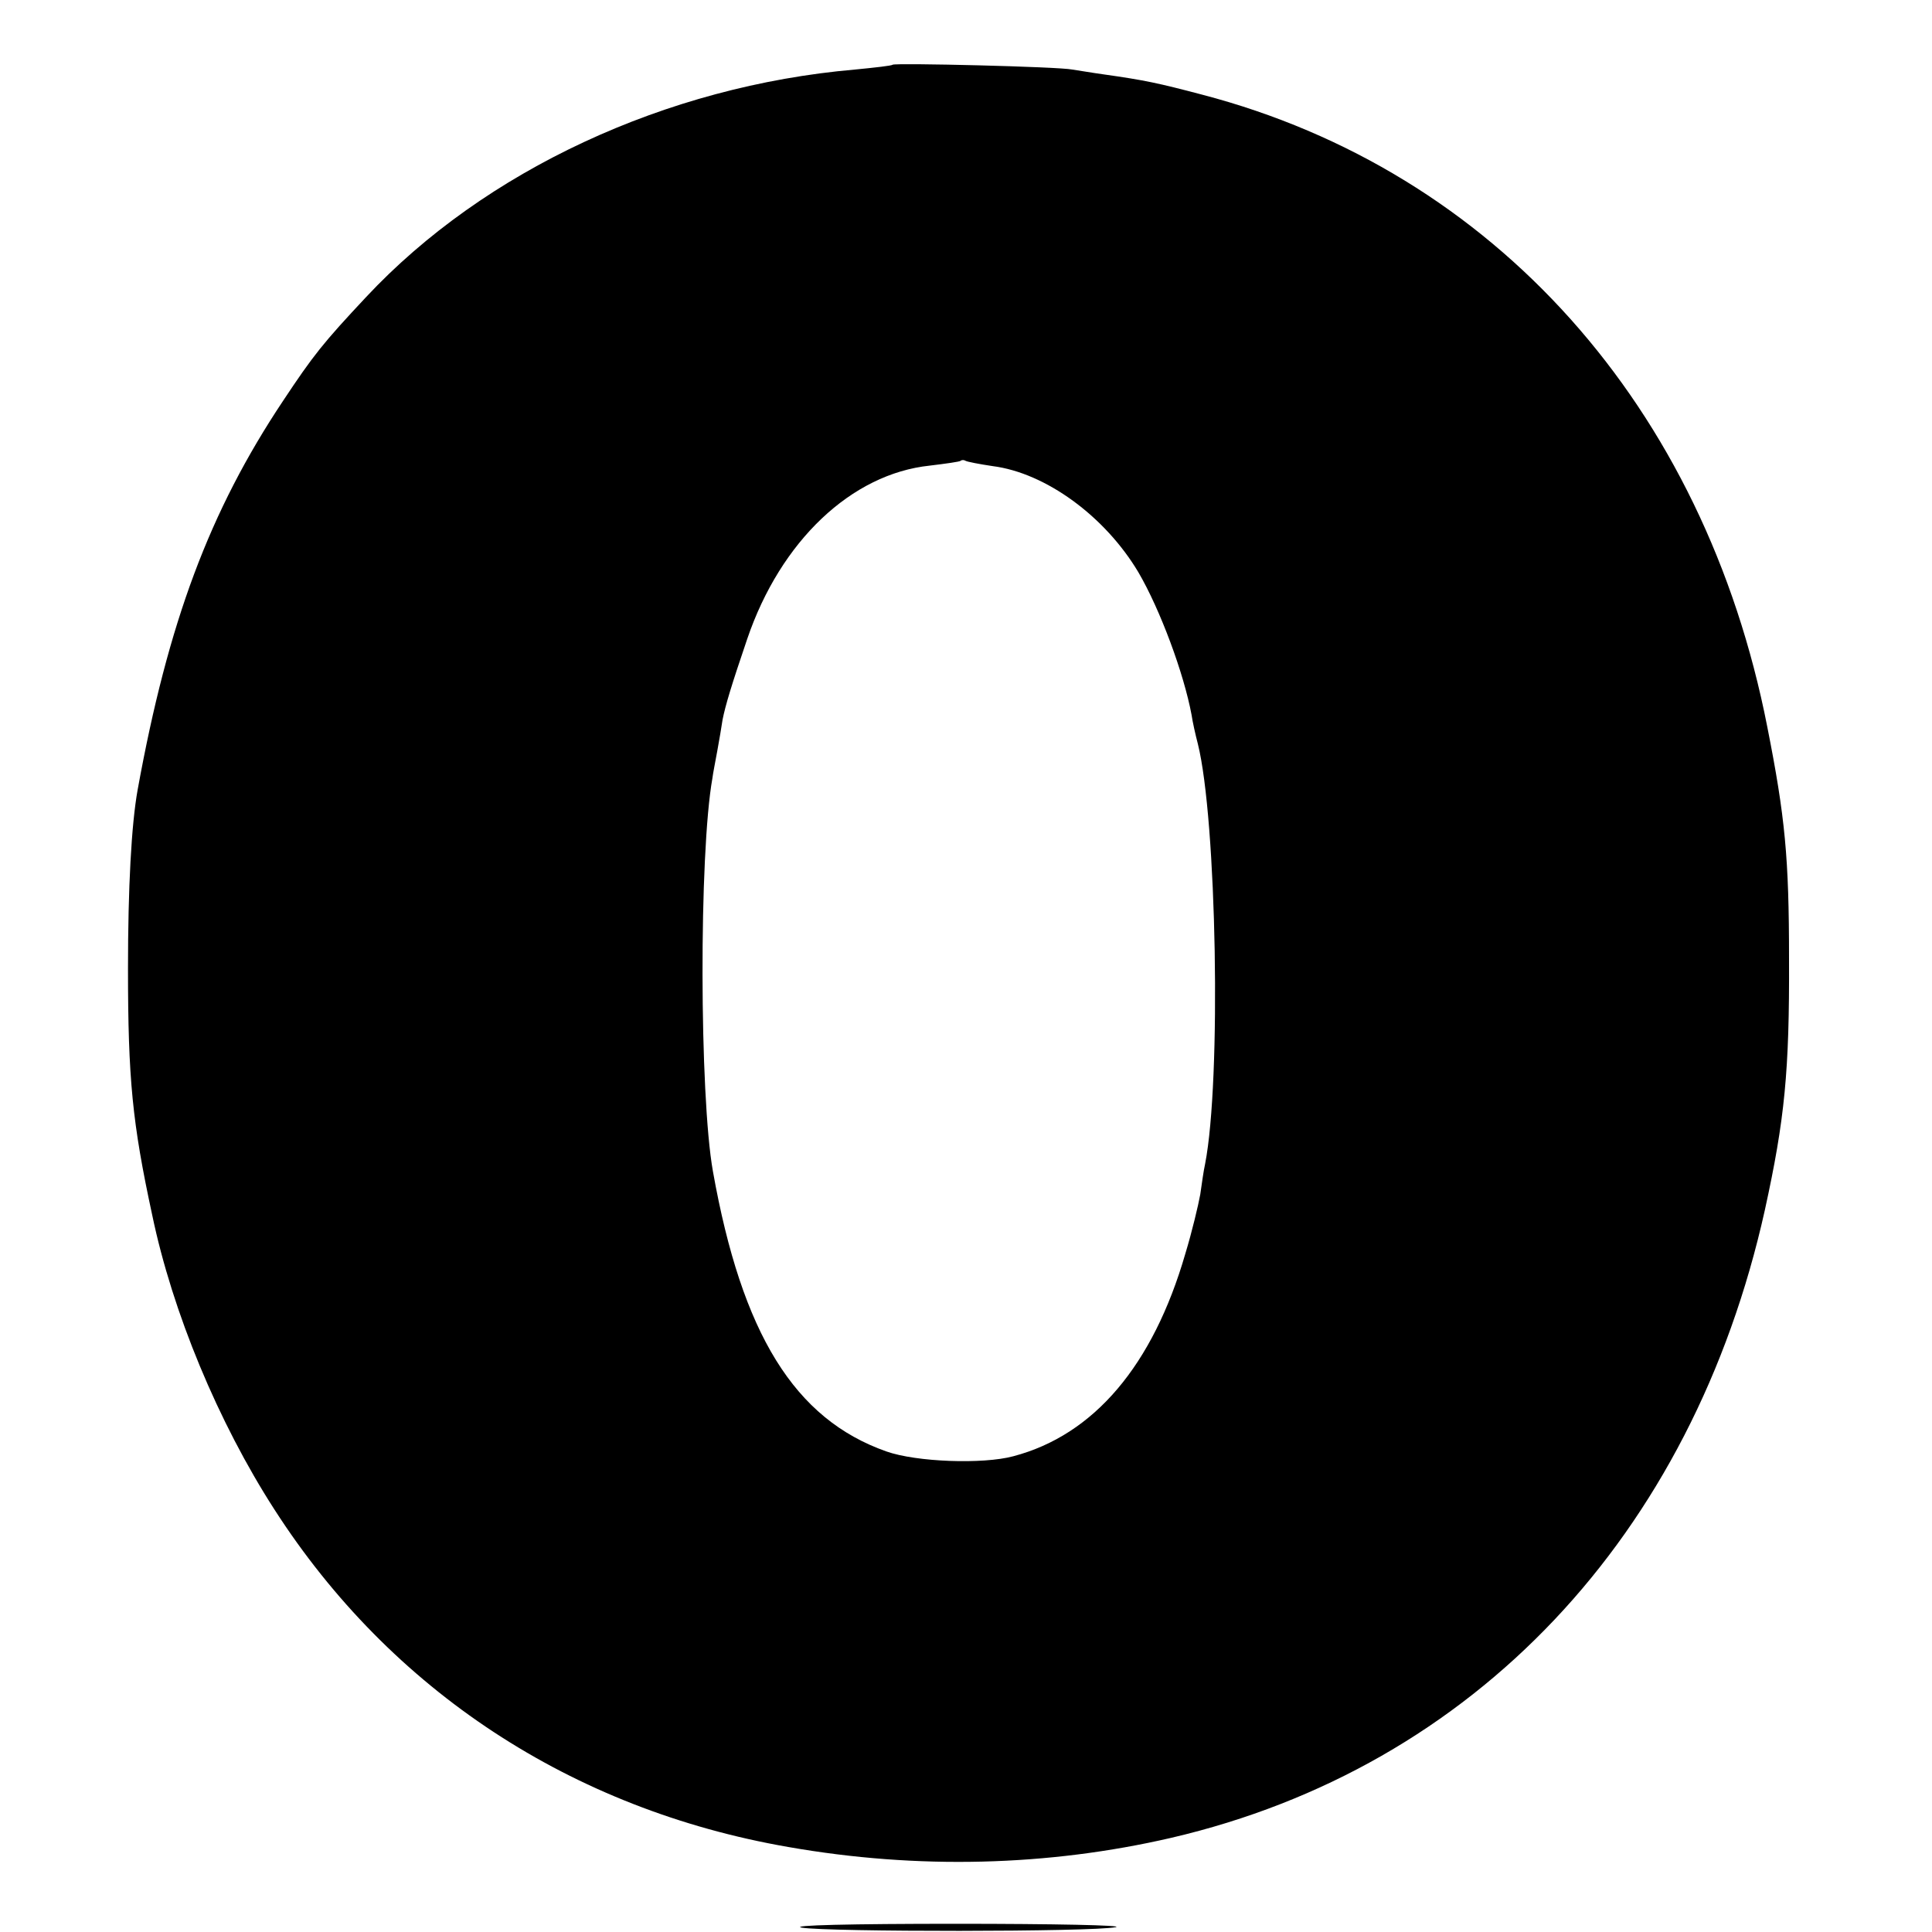 <?xml version="1.0" standalone="no"?>
<!DOCTYPE svg PUBLIC "-//W3C//DTD SVG 20010904//EN"
 "http://www.w3.org/TR/2001/REC-SVG-20010904/DTD/svg10.dtd">
<svg version="1.0" xmlns="http://www.w3.org/2000/svg"
 width="400pt" height="400pt" viewBox="0 0 400 400"
 preserveAspectRatio="xMidYMid meet">
<g transform="translate(0,400) scale(0.1,-0.1)"
fill="#000000" stroke="none">
<path d="M1848 3866 c-1 -2 -37 -6 -78 -10 -391 -34 -767 -209 -1012 -471 -89
-95 -109 -120 -172 -215 -152 -228 -238 -458 -301 -805 -13 -72 -20 -203 -20
-370 0 -229 9 -320 50 -510 42 -202 137 -430 253 -610 241 -375 615 -621 1064
-699 268 -47 538 -40 793 19 627 146 1079 625 1229 1300 41 187 51 287 50 520
0 209 -8 293 -45 480 -130 664 -566 1151 -1170 1309 -91 24 -119 30 -204 42
-22 3 -51 8 -65 10 -28 6 -366 14 -372 10z m207 -831 c110 -14 233 -104 302
-220 45 -77 94 -209 110 -295 2 -14 8 -41 13 -60 39 -156 49 -696 15 -870 -3
-13 -7 -42 -10 -63 -4 -22 -17 -77 -31 -123 -67 -231 -189 -375 -356 -419 -63
-17 -201 -12 -263 10 -190 67 -299 243 -359 580 -28 157 -29 658 -1 814 1 9 6
34 10 56 4 22 9 51 11 65 6 30 18 70 51 167 69 203 216 342 378 359 33 4 62 8
64 10 2 2 7 2 10 0 3 -2 29 -7 56 -11z"/>
<path d="M1660 9 c54 -9 601 -9 650 1 19 4 -129 7 -330 7 -218 0 -347 -3 -320
-8z"/>
</g>
</svg>
